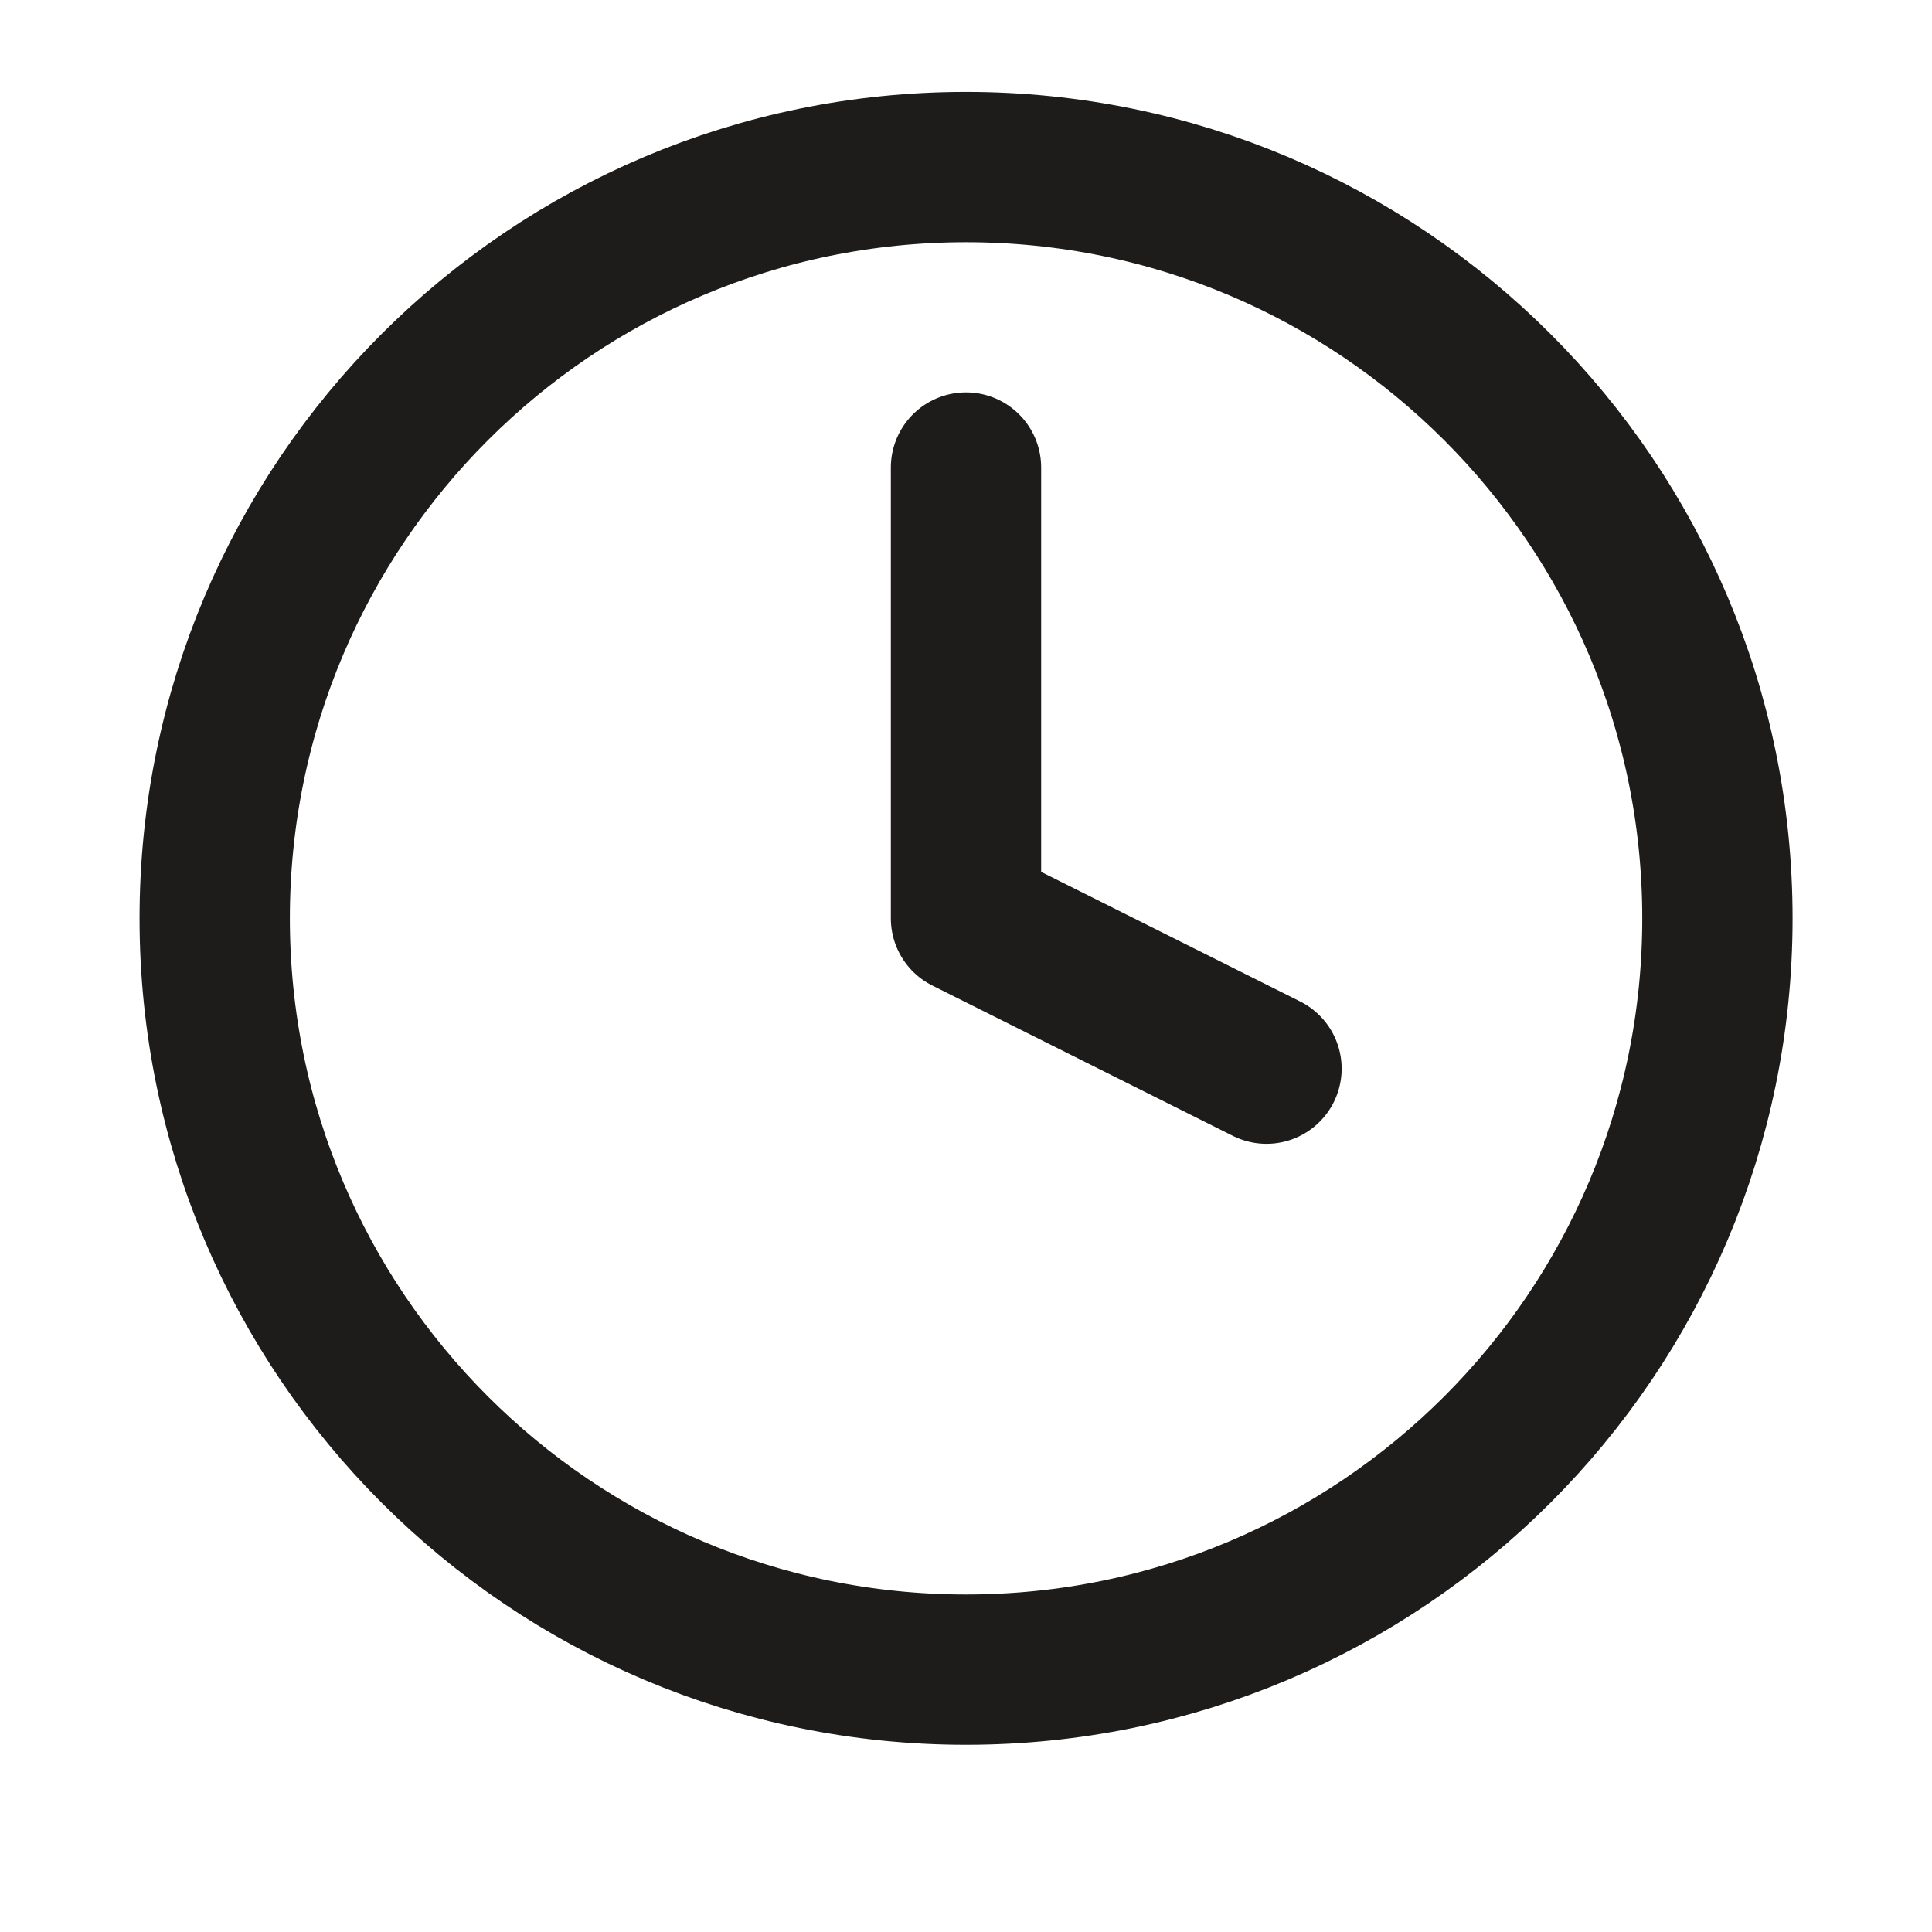 <svg width="15" height="15" viewBox="0 0 15 15" fill="none" xmlns="http://www.w3.org/2000/svg">
<path d="M7.5 3.63V7.13L9.833 8.297" stroke="#1E1C1A" stroke-width="1.167" stroke-linecap="round" stroke-linejoin="round"/>
<path d="M7.5 12.963C10.722 12.963 13.334 10.352 13.334 7.13C13.334 3.908 10.722 1.297 7.5 1.297C4.279 1.297 1.667 3.908 1.667 7.13C1.667 10.352 4.279 12.963 7.5 12.963Z" stroke="#1E1C1A" stroke-width="1.167" stroke-linecap="round" stroke-linejoin="round"/>
</svg>
